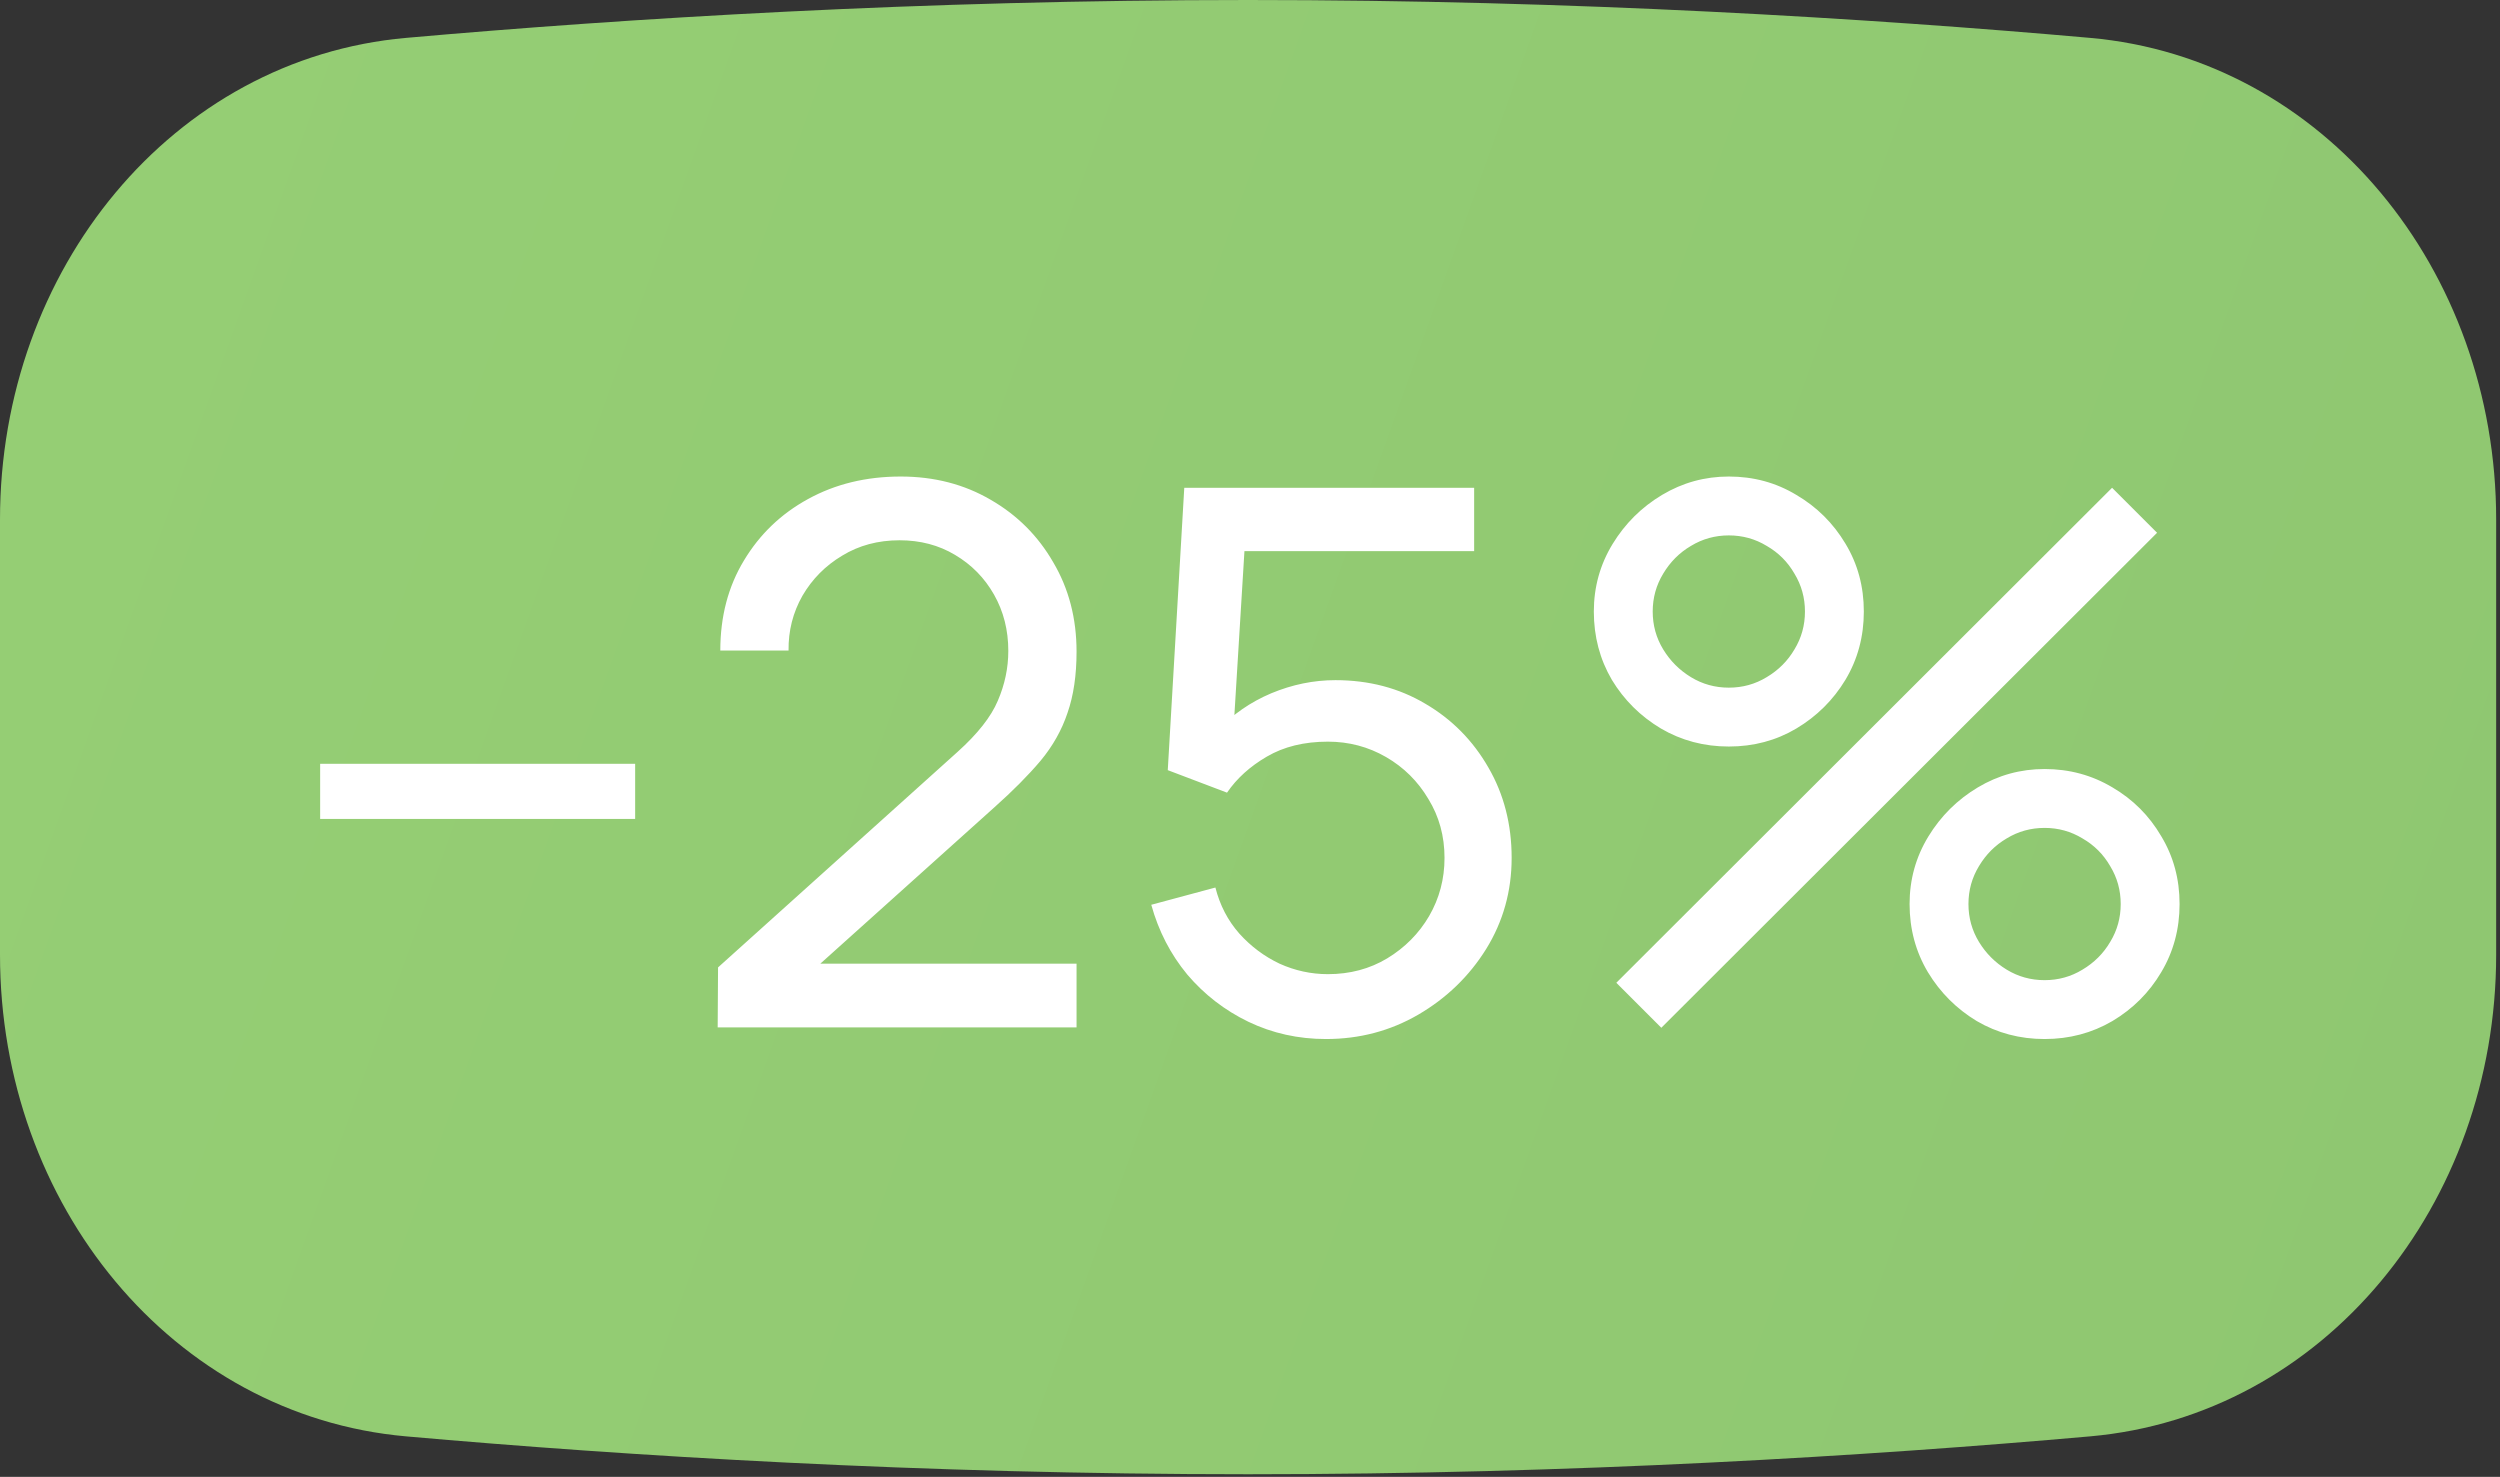 <svg width="540" height="319" viewBox="0 0 540 319" fill="none" xmlns="http://www.w3.org/2000/svg">
<rect x="0" y="0" width="540" height="319" fill="#333333" stroke="none"/>
<path d="M539.173 206.193V112.245C539.173 58.221 501.9 12.647 451.447 8.182C403.797 3.964 340.221 0 269.587 0C198.952 0 135.376 3.964 87.727 8.182C37.273 12.647 0 58.221 0 112.245V206.193C0 260.217 37.273 305.791 87.727 310.256C135.376 314.474 198.952 318.438 269.587 318.438C340.221 318.438 403.797 314.474 451.447 310.256C501.9 305.791 539.173 260.217 539.173 206.193Z" fill="url(#paint0_linear_861_99)"/>
<path d="M69.152 176.883V164.976H137.192V176.883H69.152ZM155.018 221.919L155.099 208.959L206.858 162.384C211.178 158.496 214.067 154.824 215.525 151.368C217.037 147.858 217.793 144.267 217.793 140.595C217.793 136.113 216.767 132.063 214.715 128.445C212.663 124.827 209.855 121.965 206.291 119.859C202.781 117.753 198.785 116.7 194.303 116.7C189.659 116.7 185.528 117.807 181.91 120.021C178.292 122.181 175.43 125.07 173.324 128.688C171.272 132.306 170.273 136.248 170.327 140.514H155.585C155.585 133.17 157.286 126.69 160.688 121.074C164.09 115.404 168.707 110.976 174.539 107.79C180.425 104.55 187.094 102.93 194.546 102.93C201.782 102.93 208.262 104.604 213.986 107.952C219.71 111.246 224.219 115.755 227.513 121.479C230.861 127.149 232.535 133.575 232.535 140.757C232.535 145.833 231.887 150.234 230.591 153.96C229.349 157.686 227.405 161.142 224.759 164.328C222.113 167.46 218.792 170.808 214.796 174.372L171.785 213.009L169.922 208.149H232.535V221.919H155.018ZM286.42 224.43C280.426 224.43 274.837 223.188 269.653 220.704C264.523 218.22 260.122 214.818 256.45 210.498C252.832 206.124 250.24 201.102 248.674 195.432L262.525 191.706C263.497 195.54 265.225 198.861 267.709 201.669C270.193 204.423 273.082 206.583 276.376 208.149C279.724 209.661 283.207 210.417 286.825 210.417C291.577 210.417 295.843 209.283 299.623 207.015C303.457 204.693 306.481 201.642 308.695 197.862C310.909 194.028 312.016 189.843 312.016 185.307C312.016 180.609 310.855 176.37 308.533 172.59C306.265 168.756 303.214 165.732 299.38 163.518C295.546 161.304 291.361 160.197 286.825 160.197C281.695 160.197 277.294 161.277 273.622 163.437C270.004 165.543 267.142 168.135 265.036 171.213L252.238 166.353L255.802 105.36H318.415V119.049H262.768L269.167 113.055L266.17 161.898L263.011 157.767C266.251 154.311 270.112 151.638 274.594 149.748C279.13 147.858 283.747 146.913 288.445 146.913C295.681 146.913 302.161 148.614 307.885 152.016C313.609 155.364 318.145 159.954 321.493 165.786C324.841 171.564 326.515 178.071 326.515 185.307C326.515 192.489 324.679 199.05 321.007 204.99C317.335 210.876 312.448 215.601 306.346 219.165C300.298 222.675 293.656 224.43 286.42 224.43ZM358.847 222L349.127 212.28L456.209 105.36L465.929 115.08L358.847 222ZM441.629 224.43C436.283 224.43 431.396 223.134 426.968 220.542C422.594 217.896 419.084 214.386 416.438 210.012C413.792 205.584 412.469 200.67 412.469 195.27C412.469 189.978 413.819 185.118 416.519 180.69C419.219 176.262 422.783 172.725 427.211 170.079C431.639 167.433 436.445 166.11 441.629 166.11C446.975 166.11 451.862 167.433 456.29 170.079C460.718 172.671 464.228 176.181 466.82 180.609C469.466 184.983 470.789 189.87 470.789 195.27C470.789 200.67 469.466 205.584 466.82 210.012C464.228 214.386 460.718 217.896 456.29 220.542C451.862 223.134 446.975 224.43 441.629 224.43ZM441.629 211.713C444.599 211.713 447.326 210.957 449.81 209.445C452.348 207.933 454.346 205.935 455.804 203.451C457.316 200.967 458.072 198.24 458.072 195.27C458.072 192.3 457.316 189.573 455.804 187.089C454.346 184.551 452.348 182.553 449.81 181.095C447.326 179.583 444.599 178.827 441.629 178.827C438.659 178.827 435.932 179.583 433.448 181.095C430.964 182.553 428.966 184.551 427.454 187.089C425.942 189.573 425.186 192.3 425.186 195.27C425.186 198.24 425.942 200.967 427.454 203.451C428.966 205.935 430.964 207.933 433.448 209.445C435.932 210.957 438.659 211.713 441.629 211.713ZM373.427 161.25C368.081 161.25 363.194 159.954 358.766 157.362C354.338 154.716 350.801 151.206 348.155 146.832C345.563 142.404 344.267 137.49 344.267 132.09C344.267 126.798 345.617 121.938 348.317 117.51C351.017 113.082 354.581 109.545 359.009 106.899C363.437 104.253 368.243 102.93 373.427 102.93C378.773 102.93 383.633 104.253 388.007 106.899C392.435 109.491 395.972 113.001 398.618 117.429C401.264 121.803 402.587 126.69 402.587 132.09C402.587 137.49 401.264 142.404 398.618 146.832C395.972 151.206 392.435 154.716 388.007 157.362C383.633 159.954 378.773 161.25 373.427 161.25ZM373.427 148.533C376.397 148.533 379.124 147.777 381.608 146.265C384.146 144.753 386.144 142.755 387.602 140.271C389.114 137.787 389.87 135.06 389.87 132.09C389.87 129.12 389.114 126.393 387.602 123.909C386.144 121.371 384.146 119.373 381.608 117.915C379.124 116.403 376.397 115.647 373.427 115.647C370.457 115.647 367.73 116.403 365.246 117.915C362.762 119.373 360.764 121.371 359.252 123.909C357.74 126.393 356.984 129.12 356.984 132.09C356.984 135.06 357.74 137.787 359.252 140.271C360.764 142.755 362.762 144.753 365.246 146.265C367.73 147.777 370.457 148.533 373.427 148.533Z" fill="white"/>
<defs>
<linearGradient id="paint0_linear_861_99" x1="22.668" y1="29.04" x2="555.296" y2="219.881" gradientUnits="userSpaceOnUse">
<stop stop-color="#95CE74"/>
<stop offset="1" stop-color="#8FC771"/>
</linearGradient>
</defs>
</svg>
